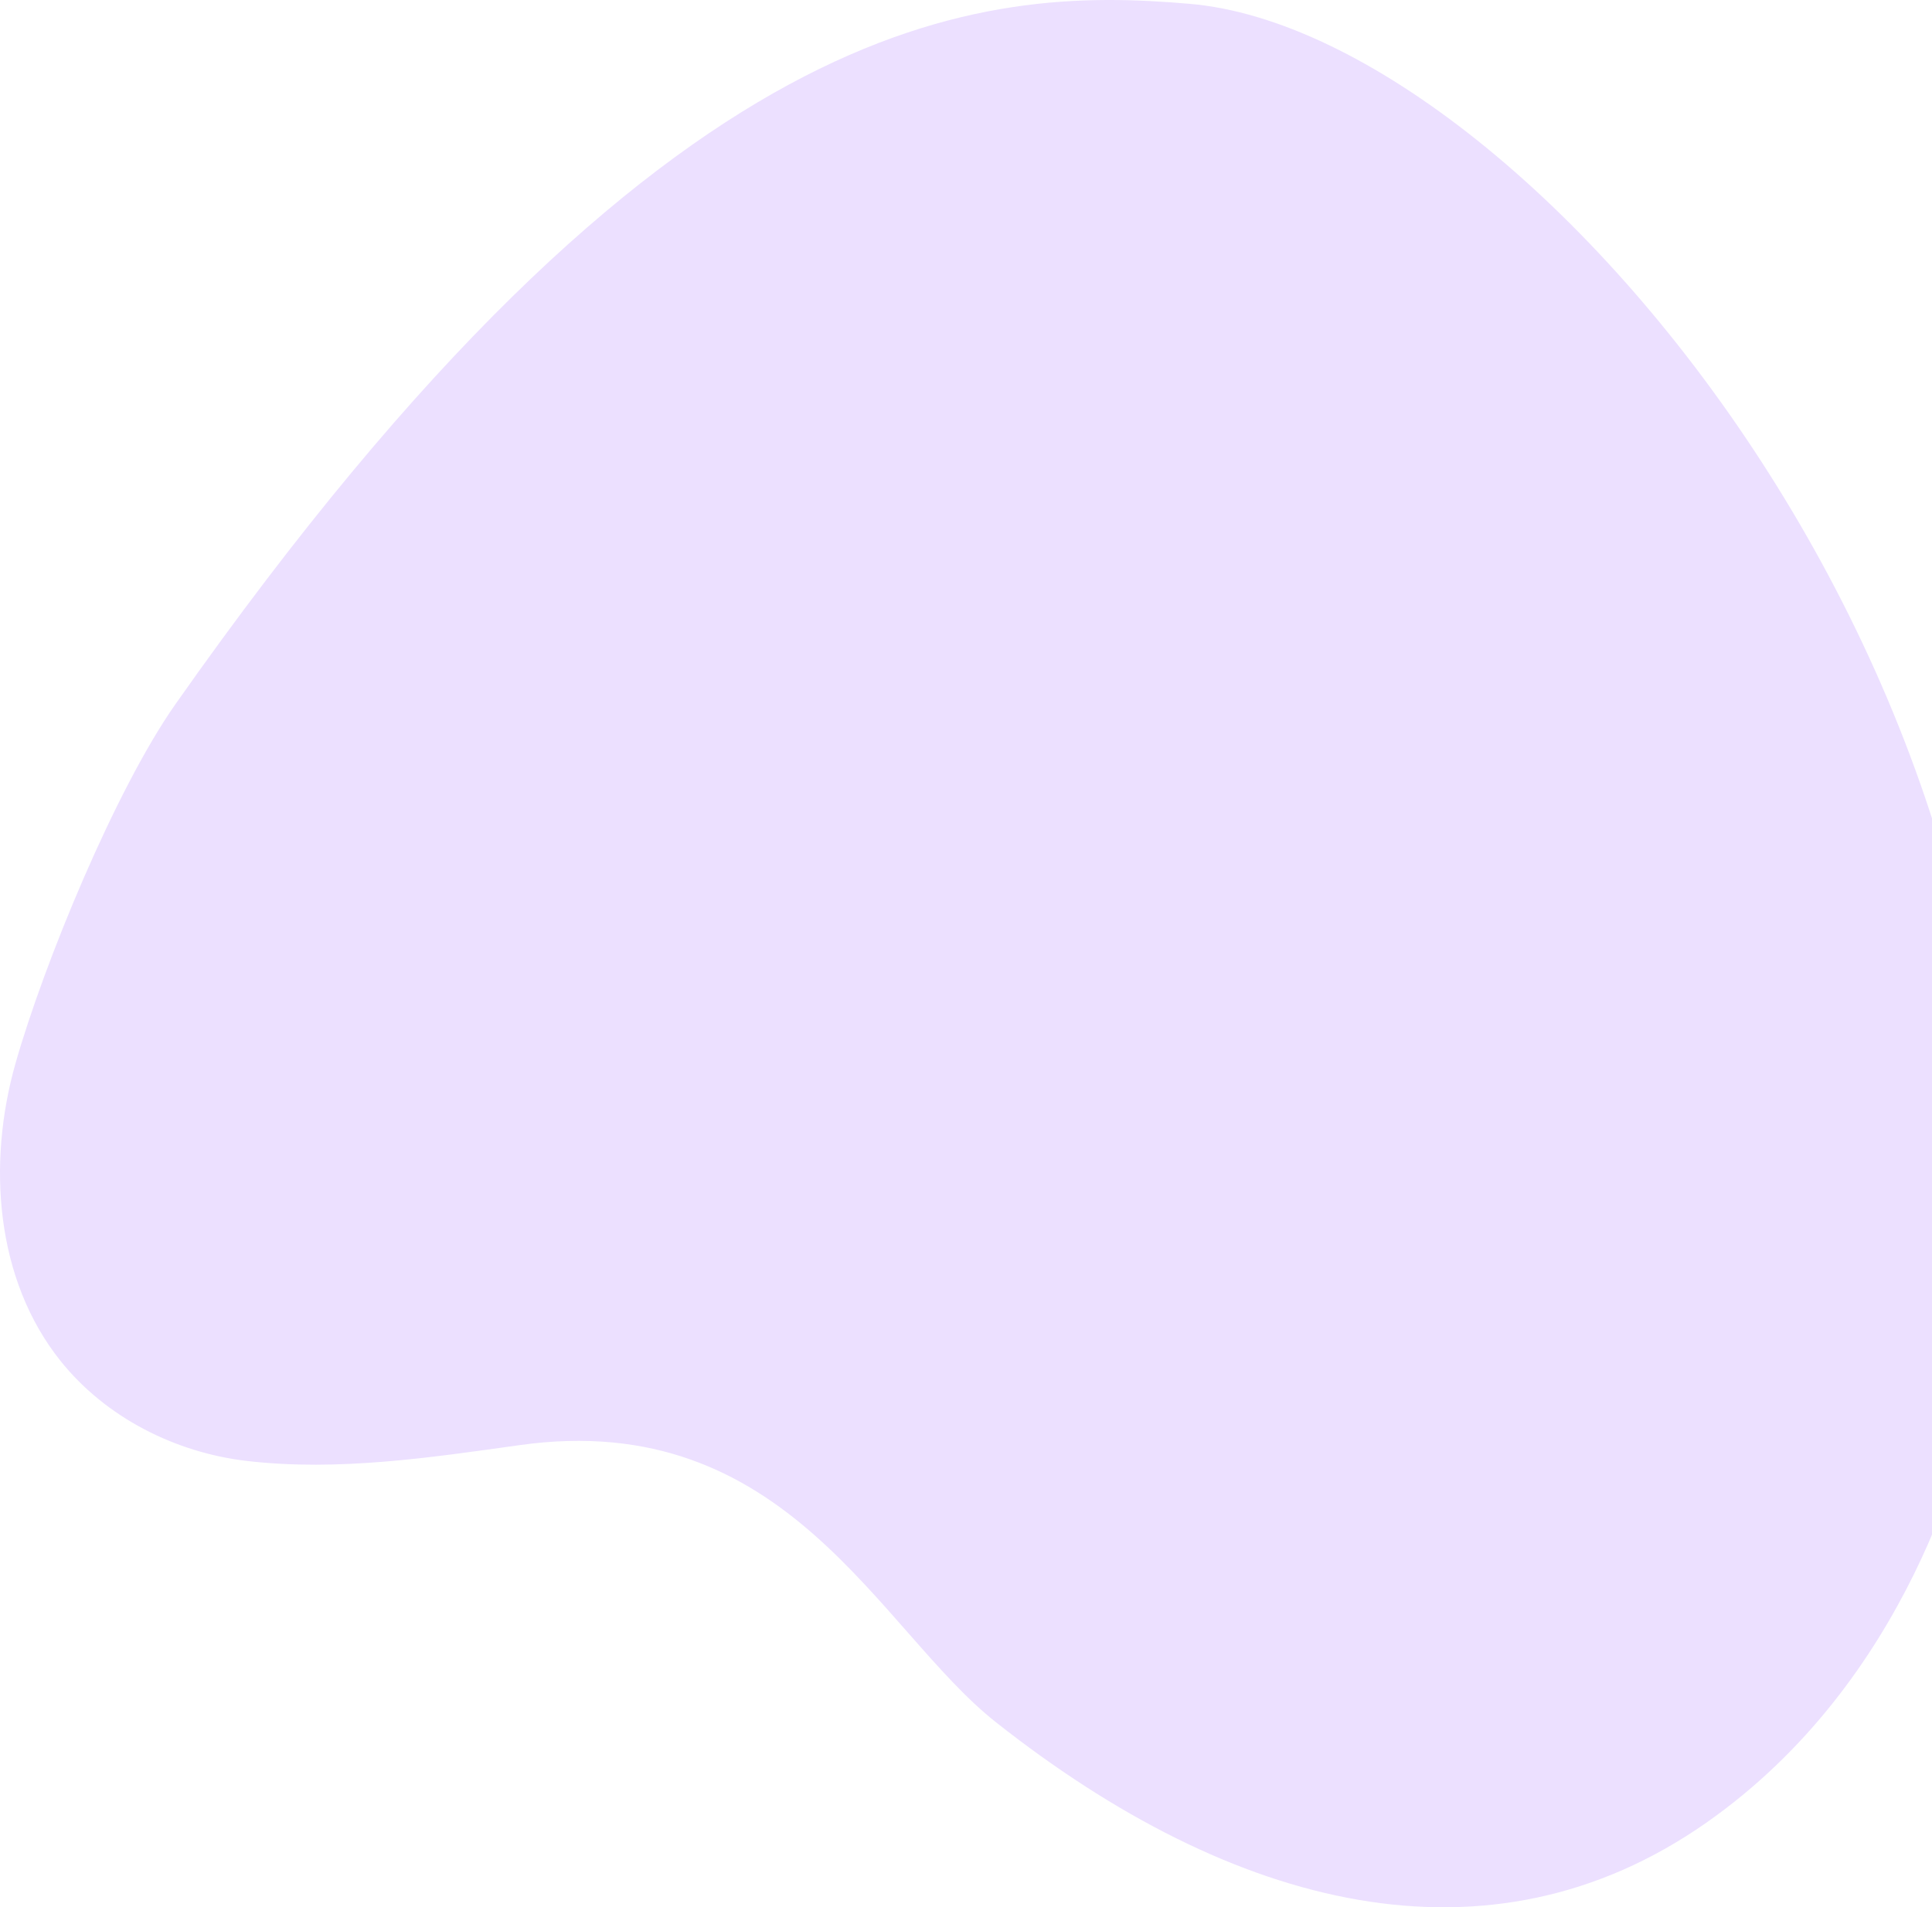 <?xml version="1.0" encoding="UTF-8"?>
<svg width="711px" height="702px" viewBox="0 0 711 702" version="1.1" xmlns="http://www.w3.org/2000/svg" xmlns:xlink="http://www.w3.org/1999/xlink">
    <!-- Generator: Sketch 58 (84663) - https://sketch.com -->
    <title>Mask</title>
    <desc>Created with Sketch.</desc>
    <defs>
        <path d="M953.584,507.158 C931.508,538.57 905.253,602.351 894.736,639.278 C884.218,676.205 887.292,718.912 911.267,748.899 C927.937,769.744 953.547,782.707 980.061,785.752 C1013.381,789.581 1047.086,784.541 1080.297,779.889 C1178.773,766.094 1212.205,847.704 1255.568,881.938 C1342.846,950.847 1436.888,974.922 1516.923,918.888 C1591.86,866.426 1612.67,780.024 1616.299,761.028 C1662.989,516.646 1454.897,260.491 1326.839,249.41 C1249.914,242.755 1134.752,249.41 953.584,507.158" id="path-1"></path>
    </defs>
    <g id="Page-1" stroke="none" stroke-width="1" fill="none" fill-rule="evenodd">
        <g id="IATT_Surveys-" transform="translate(-889, -248)">
            <mask id="mask-2" fill="white">
                <use xlink:href="#path-1"></use>
            </mask>
            <use id="Mask" fill="#ECE0FF" xlink:href="#path-1"></use>
        </g>
    </g>
</svg>